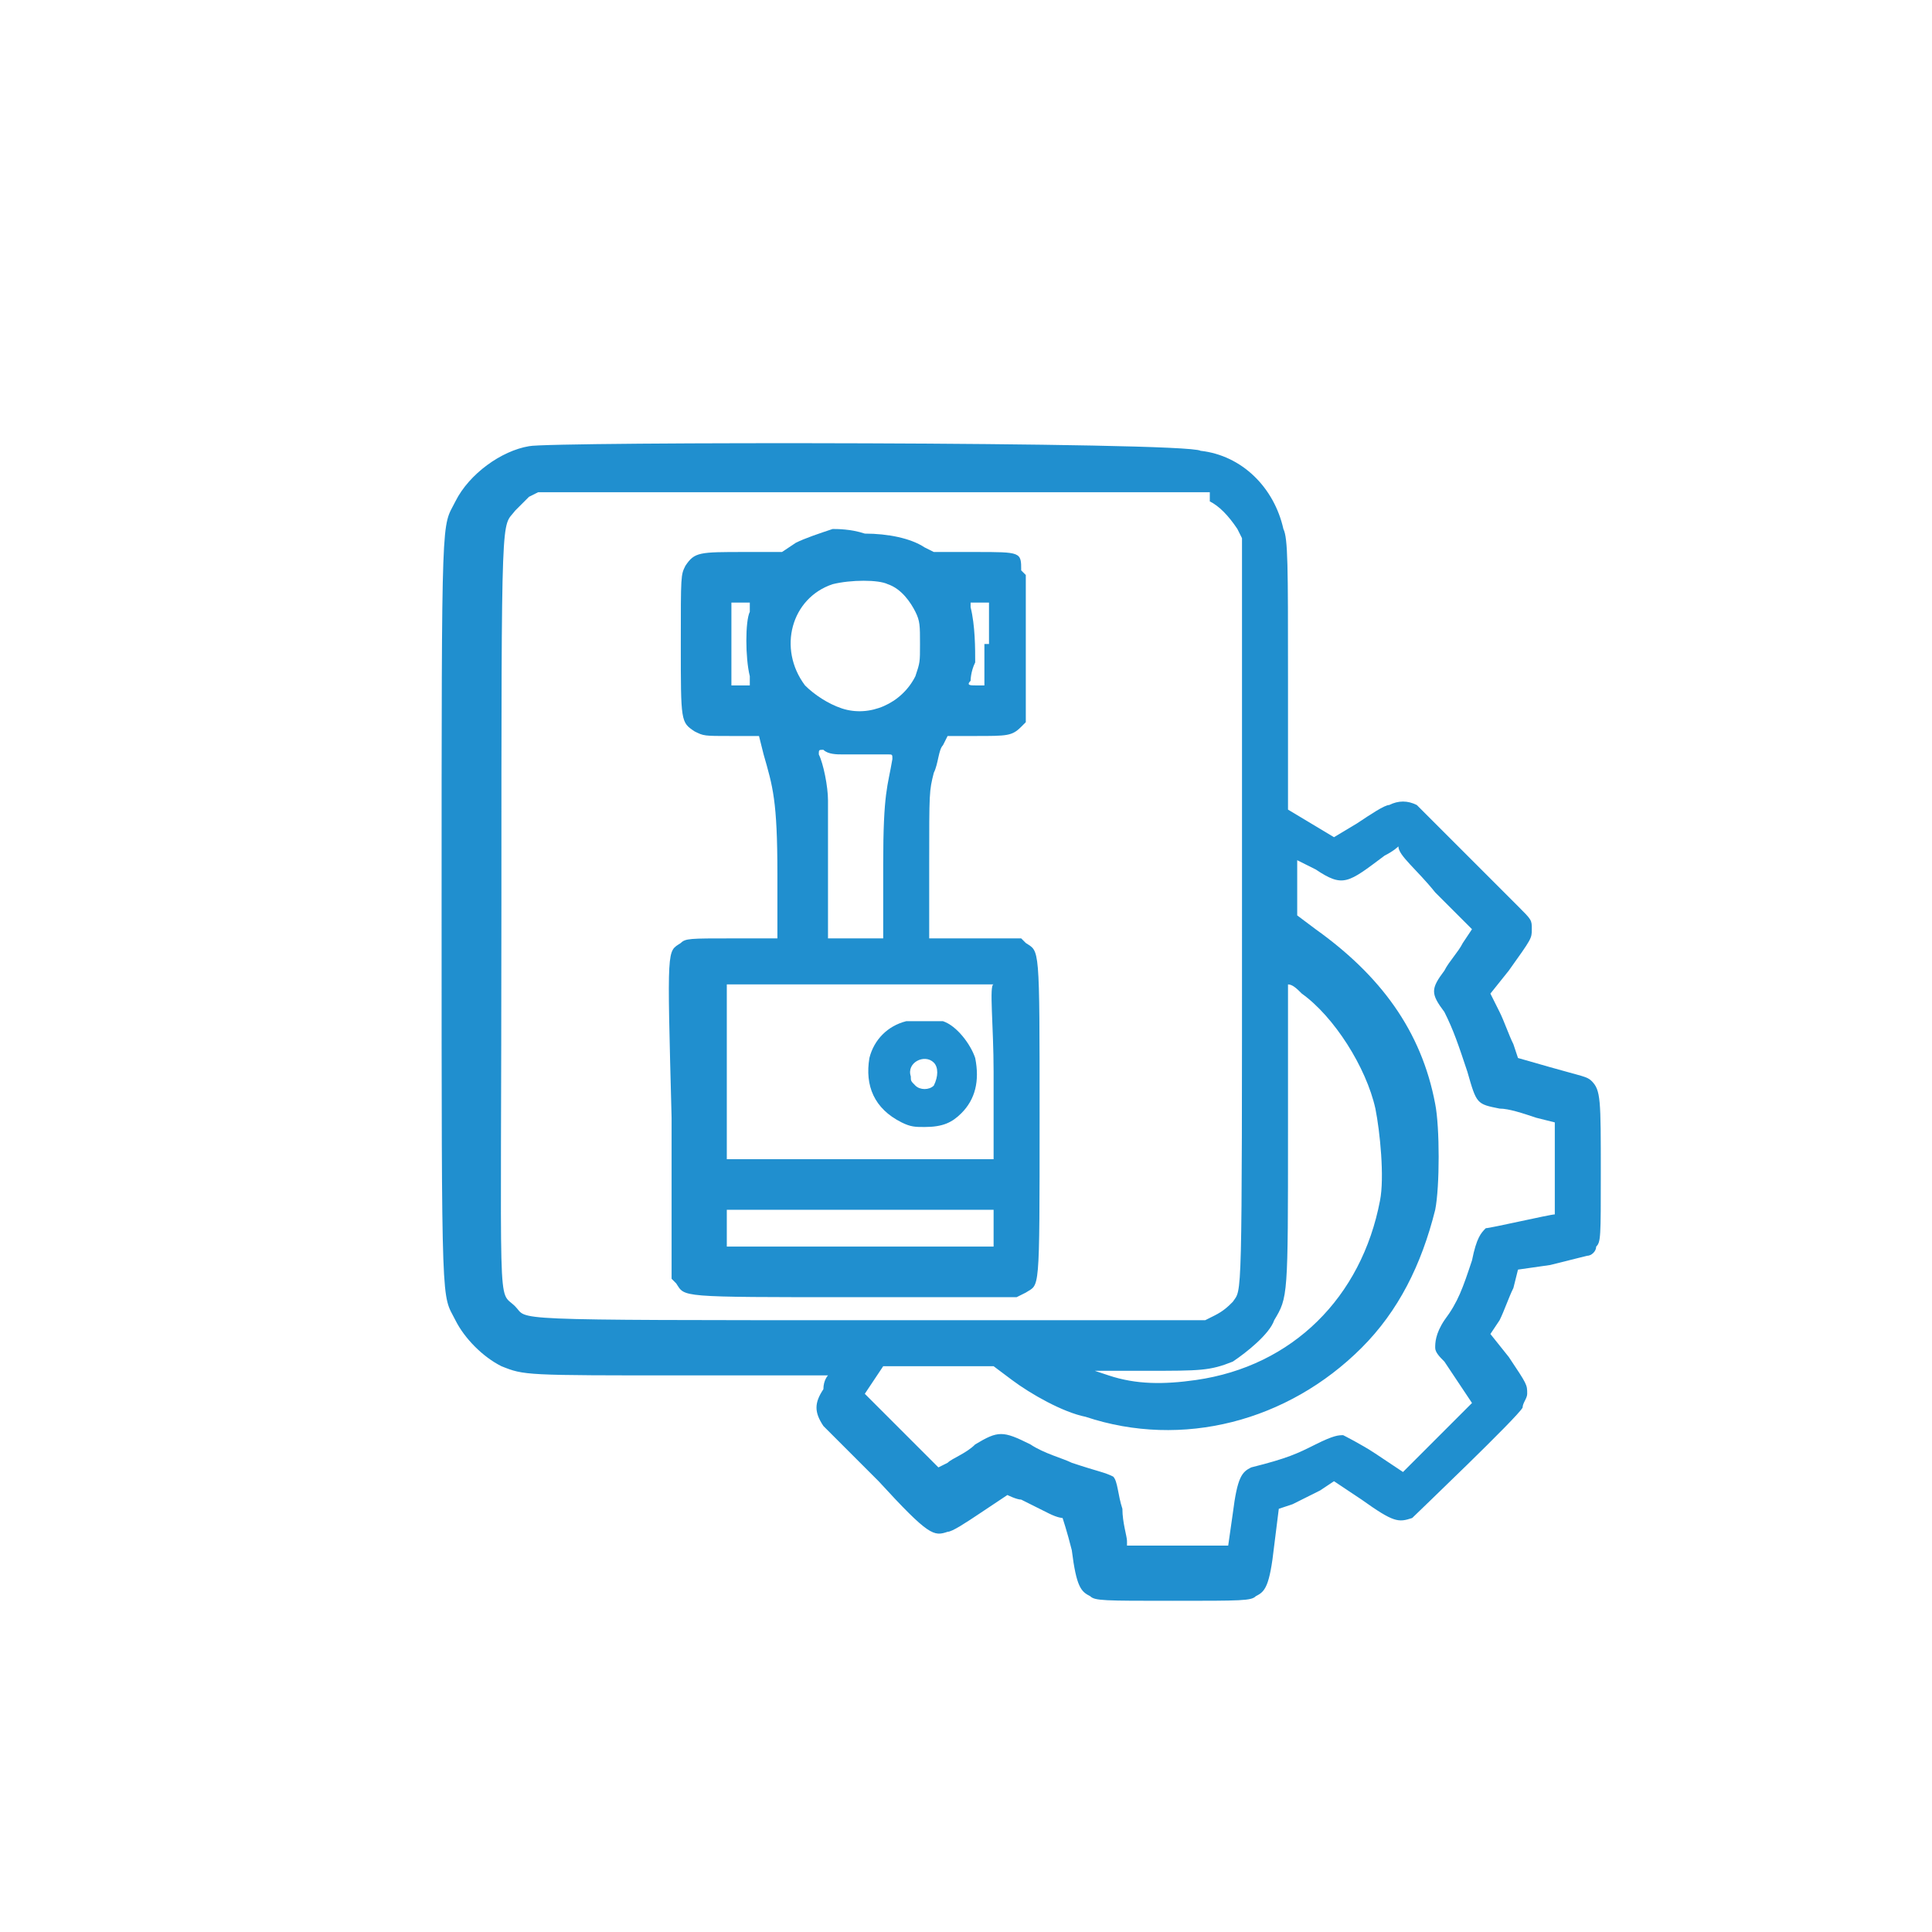 <?xml version="1.0" encoding="utf-8"?>
<!-- Generator: Adobe Illustrator 28.0.0, SVG Export Plug-In . SVG Version: 6.00 Build 0)  -->
<svg version="1.1" id="Слой_1" xmlns="http://www.w3.org/2000/svg" xmlns:xlink="http://www.w3.org/1999/xlink" x="0px" y="0px"
	 viewBox="0 0 42 42" style="enable-background:new 0 0 42 42;" xml:space="preserve">
<style type="text/css">
	.st0{fill:#208fcf;}
</style>
<g>
	 
	<g>
		<path class="st0" d="M11.5,9.7c-0.6,0.1-1.3,0.6-1.6,1.2c-0.3,0.6-0.3,0-0.3,8.9c0,8.9,0,8.3,0.3,8.9c0.2,0.4,0.6,0.8,1,1
			c0.5,0.2,0.5,0.2,4,0.2c1.7,0,3.1,0,3.1,0s-0.1,0.1-0.1,0.3c-0.2,0.3-0.2,0.5,0,0.8c0.1,0.1,0.6,0.6,1.2,1.2
			c1.1,1.2,1.2,1.2,1.5,1.1c0.1,0,0.4-0.2,0.7-0.4c0.3-0.2,0.6-0.4,0.6-0.4c0,0,0.2,0.1,0.3,0.1c0.2,0.1,0.4,0.2,0.6,0.3
			c0.2,0.1,0.3,0.1,0.3,0.1c0,0,0.1,0.3,0.2,0.7c0.1,0.8,0.2,0.9,0.4,1c0.1,0.1,0.3,0.1,1.8,0.1c1.5,0,1.7,0,1.8-0.1
			c0.2-0.1,0.3-0.2,0.4-1.1l0.1-0.8l0.3-0.1c0.2-0.1,0.4-0.2,0.6-0.3l0.3-0.2l0.6,0.4c0.7,0.5,0.8,0.5,1.1,0.4
			c0.1-0.1,2.3-2.2,2.4-2.4c0-0.1,0.1-0.2,0.1-0.3c0-0.2,0-0.2-0.4-0.8L32.4,29l0.2-0.3c0.1-0.2,0.2-0.5,0.3-0.7l0.1-0.4l0.7-0.1
			c0.4-0.1,0.8-0.2,0.8-0.2c0.1,0,0.2-0.1,0.2-0.2c0.1-0.1,0.1-0.2,0.1-1.6c0-1.6,0-1.8-0.2-2c-0.1-0.1-0.2-0.1-0.9-0.3L33,23
			l-0.1-0.3c-0.1-0.2-0.2-0.5-0.3-0.7l-0.2-0.4l0.4-0.5c0.5-0.7,0.5-0.7,0.5-0.9c0-0.2,0-0.2-0.3-0.5c-0.4-0.4-2.1-2.1-2.2-2.2
			c-0.2-0.1-0.4-0.1-0.6,0c-0.1,0-0.4,0.2-0.7,0.4L29,18.2l-0.5-0.3l-0.5-0.3v-2.9c0-2.4,0-3-0.1-3.2c-0.2-0.9-0.9-1.6-1.8-1.7
			C25.8,9.6,11.9,9.6,11.5,9.7z M26.3,10.9c0.2,0.1,0.4,0.3,0.6,0.6l0.1,0.2l0,8c0,8.8,0,8.3-0.2,8.6c-0.1,0.1-0.2,0.2-0.4,0.3
			l-0.2,0.1l-7.2,0c-8.2,0-7.5,0-7.8-0.3c-0.4-0.4-0.3,0.5-0.3-8.7c0-8.9,0-8.2,0.3-8.6c0.1-0.1,0.2-0.2,0.3-0.3l0.2-0.1h7.3h7.3
			L26.3,10.9z M31.2,19.4l0.8,0.8l-0.2,0.3c-0.1,0.2-0.3,0.4-0.4,0.6c-0.3,0.4-0.3,0.5,0,0.9c0.2,0.4,0.3,0.7,0.5,1.3
			c0.2,0.7,0.2,0.7,0.7,0.8c0.2,0,0.5,0.1,0.8,0.2l0.4,0.1v1c0,0.5,0,1,0,1c-0.1,0-1.4,0.3-1.5,0.3c-0.1,0.1-0.2,0.2-0.3,0.7
			c-0.2,0.6-0.3,0.9-0.6,1.3c-0.2,0.3-0.2,0.5-0.2,0.6c0,0.1,0.1,0.2,0.2,0.3c0.2,0.3,0.6,0.9,0.6,0.9c0,0-0.4,0.4-0.8,0.8L30.5,32
			l-0.6-0.4c-0.3-0.2-0.7-0.4-0.7-0.4c-0.1,0-0.2,0-0.6,0.2c-0.4,0.2-0.6,0.3-1.4,0.5c-0.2,0.1-0.3,0.2-0.4,1l-0.1,0.7l-1.1,0
			l-1.1,0l0-0.1c0-0.1-0.1-0.4-0.1-0.7c-0.1-0.3-0.1-0.6-0.2-0.7C24,32,23.9,32,23.3,31.8c-0.2-0.1-0.6-0.2-0.9-0.4
			c-0.6-0.3-0.7-0.3-1.2,0c-0.2,0.2-0.5,0.3-0.6,0.4l-0.2,0.1l-0.8-0.8l-0.8-0.8l0.2-0.3l0.2-0.3h1.2h1.2l0.4,0.3
			c0.4,0.3,1.1,0.7,1.6,0.8c2.1,0.7,4.4,0.1,6-1.5c0.8-0.8,1.3-1.8,1.6-3c0.1-0.5,0.1-1.8,0-2.3c-0.3-1.6-1.2-2.8-2.6-3.8l-0.4-0.3
			v-0.6c0-0.3,0-0.6,0-0.6s0.2,0.1,0.4,0.2c0.6,0.4,0.7,0.3,1.5-0.3c0.2-0.1,0.3-0.2,0.3-0.2C30.4,18.6,30.8,18.9,31.2,19.4z
			 M28.3,21.6c0.7,0.5,1.4,1.6,1.6,2.5c0.1,0.5,0.2,1.5,0.1,2c-0.4,2.1-1.9,3.6-4,3.9c-0.7,0.1-1.3,0.1-1.9-0.1l-0.3-0.1l1.1,0
			c1.2,0,1.4,0,1.9-0.2c0.3-0.2,0.8-0.6,0.9-0.9c0.3-0.5,0.3-0.5,0.3-4.1c0-1.8,0-3.2,0-3.2C28.1,21.4,28.2,21.5,28.3,21.6z"/>
		<path class="st0" d="M18.1,11.5c-0.3,0.1-0.6,0.2-0.8,0.3L17,12h-0.8c-1,0-1.1,0-1.3,0.3c-0.1,0.2-0.1,0.2-0.1,1.7
			c0,1.7,0,1.7,0.3,1.9c0.2,0.1,0.2,0.1,0.8,0.1h0.6l0.1,0.4c0.2,0.7,0.3,1,0.3,2.6v1.4h-1c-0.9,0-1,0-1.1,0.1
			c-0.3,0.2-0.3,0-0.2,3.8l0,3.5l0.1,0.1c0.2,0.3,0,0.3,3.9,0.3h3.5l0.2-0.1c0.3-0.2,0.3,0.1,0.3-3.8c0-3.8,0-3.6-0.3-3.8l-0.1-0.1
			h-1h-1l0-1.6c0-1.6,0-1.6,0.1-2c0.1-0.2,0.1-0.5,0.2-0.6l0.1-0.2h0.6c0.7,0,0.8,0,1-0.2l0.1-0.1l0-1.6l0-1.6l-0.1-0.1
			C22.2,12,22.2,12,21.2,12l-0.9,0l-0.2-0.1c-0.3-0.2-0.8-0.3-1.3-0.3C18.5,11.5,18.2,11.5,18.1,11.5z M19.3,12.7
			c0.3,0.1,0.5,0.4,0.6,0.6C20,13.5,20,13.6,20,14c0,0.4,0,0.4-0.1,0.7c-0.3,0.6-1,0.9-1.6,0.7c-0.3-0.1-0.6-0.3-0.8-0.5
			c-0.6-0.8-0.3-1.9,0.6-2.2C18.5,12.6,19.1,12.6,19.3,12.7z M16.3,13.3c-0.1,0.2-0.1,1,0,1.4l0,0.2h-0.2h-0.2V14v-0.9h0.2h0.2
			L16.3,13.3z M21.4,14v0.9h-0.2c-0.1,0-0.2,0-0.1-0.1c0,0,0-0.2,0.1-0.4c0-0.3,0-0.8-0.1-1.2c0-0.1,0-0.1,0-0.1c0,0,0.1,0,0.2,0
			h0.2V14z M18.3,16.4c0.3,0,0.7,0,1,0c0.1,0,0.1,0,0.1,0.1c-0.1,0.6-0.2,0.7-0.2,2.3l0,1.6l-0.6,0l-0.6,0l0-1.3c0-0.7,0-1.5,0-1.7
			c0-0.3-0.1-0.8-0.2-1c0-0.1,0-0.1,0.1-0.1C18,16.4,18.2,16.4,18.3,16.4z M21.6,23.3v1.9l-2.9,0l-2.9,0l0-1.9l0-1.9l2.9,0
			c1.6,0,2.9,0,2.9,0C21.5,21.4,21.6,22.3,21.6,23.3z M21.6,26.7v0.4h-2.9h-2.9v-0.4v-0.4h2.9h2.9V26.7z"/>
		<path class="st0" d="M19.7,22.2c-0.4,0.1-0.7,0.4-0.8,0.8c-0.1,0.6,0.1,1.1,0.7,1.4c0.2,0.1,0.3,0.1,0.5,0.1
			c0.4,0,0.6-0.1,0.8-0.3c0.3-0.3,0.4-0.7,0.3-1.2c-0.1-0.3-0.4-0.7-0.7-0.8C20.2,22.2,19.8,22.2,19.7,22.2z M20.3,23.1
			c0.1,0.1,0.1,0.3,0,0.5c-0.1,0.1-0.3,0.1-0.4,0c-0.1-0.1-0.1-0.1-0.1-0.2C19.7,23.1,20.1,22.9,20.3,23.1z"/>
	</g>
</g>
</svg>

